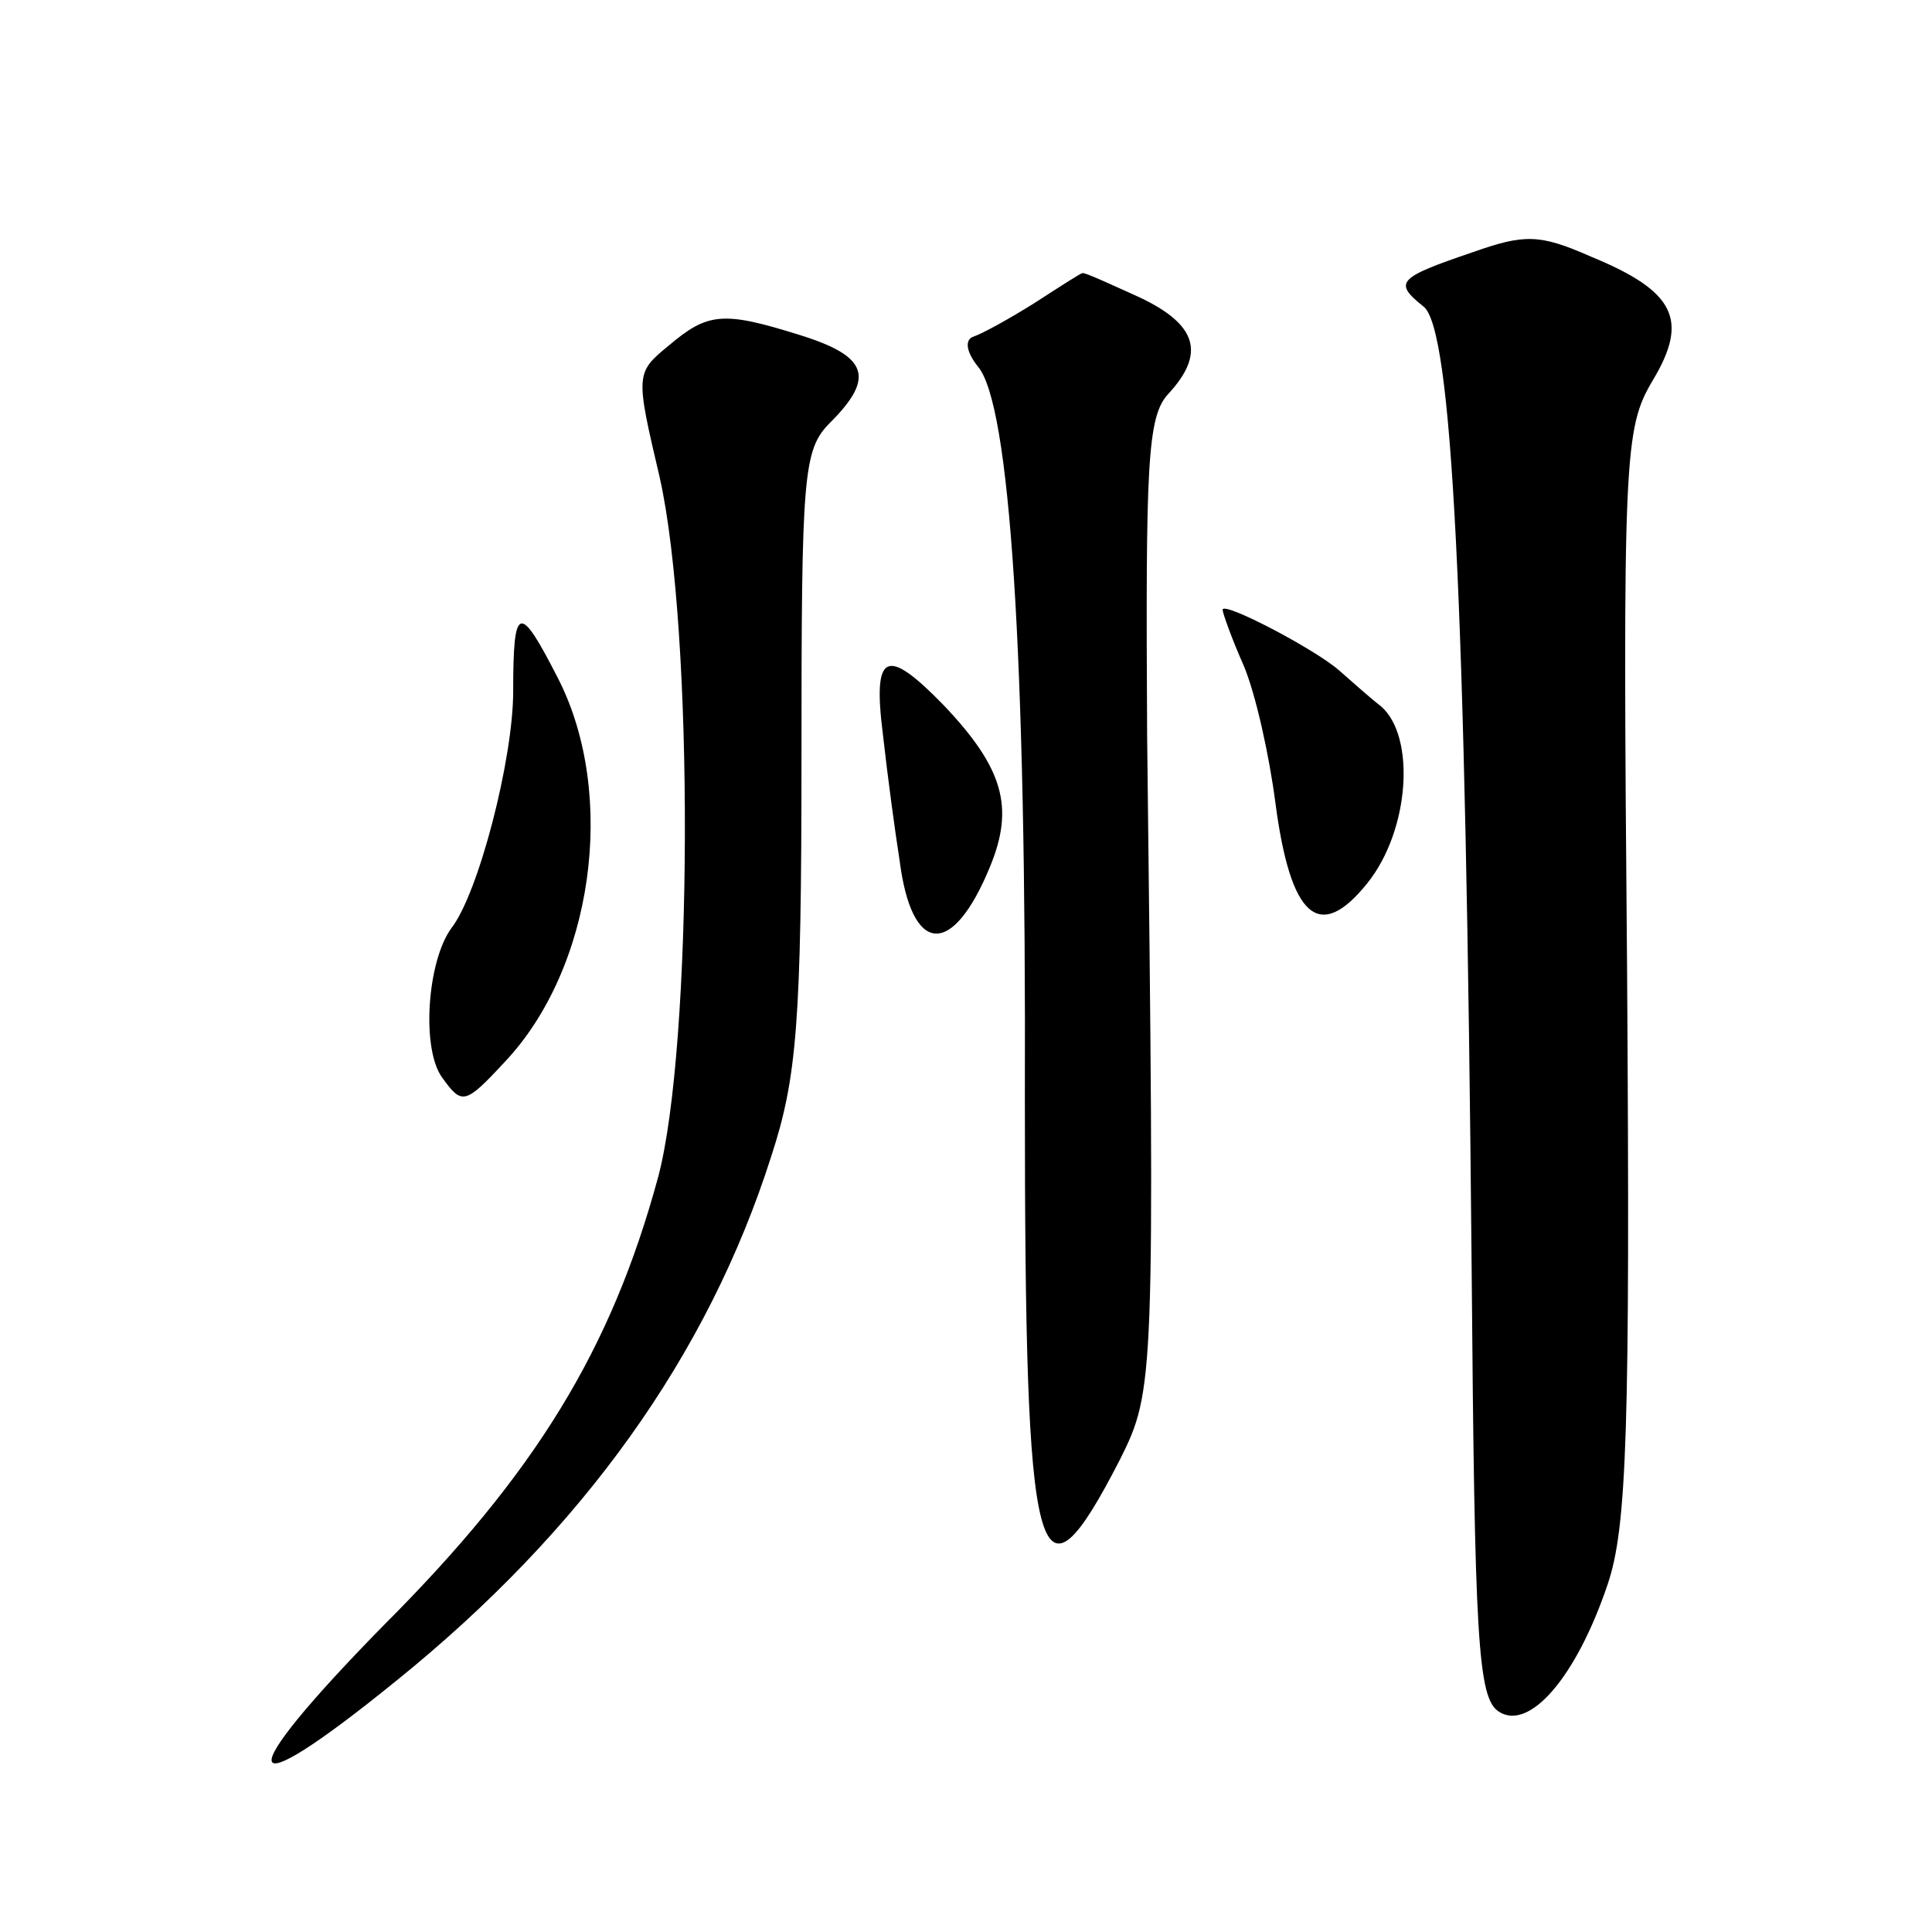 <?xml version="1.0" standalone="no"?>
<!DOCTYPE svg PUBLIC "-//W3C//DTD SVG 20010904//EN"
 "http://www.w3.org/TR/2001/REC-SVG-20010904/DTD/svg10.dtd">
<svg version="1.0" xmlns="http://www.w3.org/2000/svg"
 width="128pt" height="128pt" viewBox="0 0 128 128"
 preserveAspectRatio="xMidYMid meet">
<g transform="translate(0,128) scale(0.1,-0.1)"
fill="#0" stroke="none">
<path d="M976 1113 c-50 -17 -53 -20 -33 -36 19 -14 28 -190 32 -637 2 -246 4 -285
18 -294 20 -13 51 22 72 84 13 38 15 103 13 405 -3 344 -2 361 17 393 24 40 15
59 -41 82 -34 15 -44 15 -78 3z M685 1079 c-16 -10 -34 -20 -40 -22 -6 -2 -5 -10
3 -20 21 -25 32 -187 31 -486 0 -314 8 -345 63 -238 23 46 23 52 18 480 -1 179
0 211 14 226 25 27 19 46 -19 64 -20 9 -37 17 -38 16 -1 0 -15 -9 -32 -20z M443
1051 c-22 -18 -22 -19 -6 -87 23 -102 22 -378 -1 -464 -31 -114 -81 -196 -182 -297
-102 -104 -98 -123 8 -37 124 100 207 216 249 348 17 52 20 89 20 264 0 188 1 204
19 222 30 30 25 44 -20 58 -51 16 -61 15 -87 -7z M810 876 c0 -2 6 -19 14 -37 8
-19 17 -60 21 -91 10 -76 29 -93 61 -53 28 35 32 97 9 117 -9 7 -21 18 -28 24 -16
14 -77 46 -77 40z M340 822 c0 -45 -23 -134 -41 -157 -16 -22 -20 -80 -6 -99 13
-18 15 -18 41 10 59 62 75 177 36 254 -26 51 -30 50 -30 -8z M585 793 c3 -27 8
-64 11 -83 8 -63 35 -65 60 -4 16 39 9 65 -31 107 -38 39 -47 35 -40 -20z"/>
</g>
</svg>
